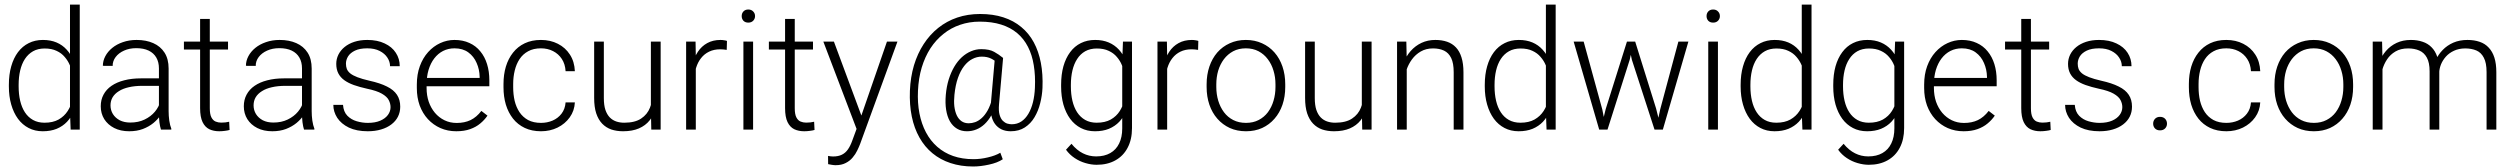 <svg width="270" height="18" viewBox="0 0 270 18" fill="none" xmlns="http://www.w3.org/2000/svg">
<path d="M7.559 12.154V0.5H8.613V14H7.629L7.559 12.154ZM0.958 9.342V9.157C0.958 8.419 1.043 7.754 1.213 7.162C1.383 6.564 1.626 6.055 1.942 5.633C2.265 5.205 2.651 4.88 3.103 4.657C3.554 4.429 4.063 4.314 4.632 4.314C5.188 4.314 5.681 4.405 6.108 4.587C6.536 4.769 6.902 5.029 7.207 5.369C7.518 5.709 7.767 6.113 7.954 6.582C8.147 7.051 8.288 7.572 8.376 8.146V10.493C8.306 11.032 8.177 11.527 7.989 11.979C7.802 12.424 7.553 12.813 7.242 13.148C6.932 13.476 6.557 13.73 6.117 13.912C5.684 14.088 5.183 14.176 4.614 14.176C4.052 14.176 3.545 14.059 3.094 13.824C2.643 13.59 2.259 13.259 1.942 12.831C1.626 12.398 1.383 11.885 1.213 11.293C1.043 10.701 0.958 10.051 0.958 9.342ZM2.013 9.157V9.342C2.013 9.898 2.068 10.414 2.18 10.889C2.291 11.363 2.461 11.776 2.689 12.128C2.918 12.479 3.208 12.755 3.56 12.954C3.911 13.153 4.327 13.253 4.808 13.253C5.411 13.253 5.918 13.139 6.328 12.91C6.738 12.676 7.066 12.368 7.312 11.987C7.559 11.601 7.737 11.179 7.849 10.722V7.988C7.778 7.678 7.676 7.361 7.541 7.039C7.406 6.717 7.222 6.421 6.987 6.151C6.759 5.876 6.466 5.656 6.108 5.492C5.757 5.322 5.329 5.237 4.825 5.237C4.339 5.237 3.92 5.337 3.568 5.536C3.217 5.735 2.924 6.014 2.689 6.371C2.461 6.723 2.291 7.136 2.18 7.61C2.068 8.085 2.013 8.601 2.013 9.157ZM17.165 12.295V7.391C17.165 6.939 17.071 6.55 16.884 6.222C16.696 5.894 16.421 5.642 16.058 5.466C15.694 5.29 15.246 5.202 14.713 5.202C14.221 5.202 13.781 5.29 13.395 5.466C13.014 5.636 12.712 5.867 12.489 6.16C12.273 6.447 12.164 6.767 12.164 7.118L11.109 7.109C11.109 6.752 11.197 6.406 11.373 6.072C11.549 5.738 11.798 5.439 12.12 5.176C12.442 4.912 12.826 4.704 13.271 4.552C13.723 4.394 14.218 4.314 14.757 4.314C15.437 4.314 16.034 4.429 16.55 4.657C17.071 4.886 17.479 5.229 17.771 5.686C18.064 6.143 18.211 6.717 18.211 7.408V12.005C18.211 12.333 18.234 12.673 18.281 13.024C18.334 13.376 18.407 13.666 18.501 13.895V14H17.385C17.314 13.789 17.259 13.525 17.218 13.209C17.183 12.887 17.165 12.582 17.165 12.295ZM17.411 8.463L17.429 9.271H15.363C14.824 9.271 14.341 9.321 13.913 9.421C13.491 9.515 13.134 9.655 12.841 9.843C12.548 10.024 12.322 10.244 12.164 10.502C12.012 10.76 11.935 11.053 11.935 11.381C11.935 11.721 12.021 12.031 12.19 12.312C12.366 12.594 12.612 12.819 12.929 12.989C13.251 13.153 13.632 13.235 14.071 13.235C14.657 13.235 15.173 13.127 15.618 12.91C16.069 12.693 16.441 12.409 16.734 12.058C17.027 11.706 17.224 11.322 17.323 10.906L17.78 11.513C17.704 11.806 17.564 12.107 17.358 12.418C17.159 12.723 16.898 13.01 16.576 13.279C16.254 13.543 15.873 13.76 15.434 13.93C15 14.094 14.508 14.176 13.957 14.176C13.336 14.176 12.794 14.059 12.331 13.824C11.874 13.59 11.517 13.271 11.259 12.866C11.007 12.456 10.881 11.993 10.881 11.477C10.881 11.009 10.98 10.59 11.18 10.221C11.379 9.846 11.666 9.529 12.041 9.271C12.422 9.008 12.879 8.809 13.412 8.674C13.951 8.533 14.555 8.463 15.223 8.463H17.411ZM24.627 4.49V5.352H19.863V4.49H24.627ZM21.612 2.047H22.658V11.688C22.658 12.128 22.717 12.459 22.834 12.682C22.951 12.904 23.104 13.054 23.291 13.13C23.479 13.206 23.681 13.244 23.898 13.244C24.056 13.244 24.208 13.235 24.355 13.218C24.501 13.194 24.633 13.171 24.75 13.148L24.794 14.035C24.665 14.076 24.498 14.108 24.293 14.132C24.088 14.161 23.883 14.176 23.678 14.176C23.273 14.176 22.916 14.102 22.605 13.956C22.295 13.804 22.052 13.546 21.876 13.183C21.7 12.813 21.612 12.312 21.612 11.68V2.047ZM32.616 12.295V7.391C32.616 6.939 32.523 6.55 32.335 6.222C32.148 5.894 31.872 5.642 31.509 5.466C31.145 5.29 30.697 5.202 30.164 5.202C29.672 5.202 29.232 5.29 28.846 5.466C28.465 5.636 28.163 5.867 27.94 6.16C27.724 6.447 27.615 6.767 27.615 7.118L26.561 7.109C26.561 6.752 26.648 6.406 26.824 6.072C27 5.738 27.249 5.439 27.571 5.176C27.894 4.912 28.277 4.704 28.723 4.552C29.174 4.394 29.669 4.314 30.208 4.314C30.888 4.314 31.485 4.429 32.001 4.657C32.523 4.886 32.93 5.229 33.223 5.686C33.516 6.143 33.662 6.717 33.662 7.408V12.005C33.662 12.333 33.685 12.673 33.732 13.024C33.785 13.376 33.858 13.666 33.952 13.895V14H32.836C32.766 13.789 32.71 13.525 32.669 13.209C32.634 12.887 32.616 12.582 32.616 12.295ZM32.862 8.463L32.88 9.271H30.814C30.275 9.271 29.792 9.321 29.364 9.421C28.942 9.515 28.585 9.655 28.292 9.843C27.999 10.024 27.773 10.244 27.615 10.502C27.463 10.76 27.387 11.053 27.387 11.381C27.387 11.721 27.472 12.031 27.642 12.312C27.817 12.594 28.064 12.819 28.38 12.989C28.702 13.153 29.083 13.235 29.523 13.235C30.108 13.235 30.624 13.127 31.069 12.91C31.52 12.693 31.893 12.409 32.185 12.058C32.478 11.706 32.675 11.322 32.774 10.906L33.231 11.513C33.155 11.806 33.015 12.107 32.81 12.418C32.61 12.723 32.35 13.01 32.027 13.279C31.705 13.543 31.324 13.76 30.885 13.93C30.451 14.094 29.959 14.176 29.408 14.176C28.787 14.176 28.245 14.059 27.782 13.824C27.325 13.59 26.968 13.271 26.71 12.866C26.458 12.456 26.332 11.993 26.332 11.477C26.332 11.009 26.432 10.59 26.631 10.221C26.83 9.846 27.117 9.529 27.492 9.271C27.873 9.008 28.33 8.809 28.863 8.674C29.402 8.533 30.006 8.463 30.674 8.463H32.862ZM42.179 11.574C42.179 11.316 42.114 11.062 41.985 10.81C41.856 10.558 41.607 10.326 41.238 10.115C40.875 9.904 40.339 9.726 39.63 9.579C39.102 9.462 38.631 9.33 38.215 9.184C37.805 9.037 37.459 8.861 37.178 8.656C36.897 8.451 36.683 8.205 36.536 7.918C36.39 7.631 36.316 7.291 36.316 6.898C36.316 6.547 36.393 6.216 36.545 5.905C36.703 5.589 36.926 5.313 37.213 5.079C37.506 4.839 37.857 4.651 38.268 4.517C38.684 4.382 39.149 4.314 39.665 4.314C40.398 4.314 41.024 4.44 41.546 4.692C42.073 4.938 42.475 5.275 42.75 5.703C43.031 6.131 43.172 6.614 43.172 7.153H42.126C42.126 6.825 42.029 6.515 41.836 6.222C41.648 5.929 41.37 5.688 41.001 5.501C40.638 5.313 40.192 5.22 39.665 5.22C39.12 5.22 38.678 5.302 38.338 5.466C37.998 5.63 37.749 5.838 37.591 6.09C37.438 6.342 37.362 6.603 37.362 6.872C37.362 7.083 37.395 7.276 37.459 7.452C37.529 7.622 37.652 7.78 37.828 7.927C38.01 8.073 38.268 8.211 38.602 8.34C38.935 8.469 39.369 8.595 39.902 8.718C40.67 8.888 41.297 9.096 41.783 9.342C42.275 9.582 42.639 9.881 42.873 10.238C43.107 10.59 43.225 11.018 43.225 11.521C43.225 11.914 43.143 12.274 42.978 12.602C42.815 12.925 42.577 13.203 42.267 13.438C41.962 13.672 41.593 13.854 41.159 13.982C40.731 14.111 40.251 14.176 39.718 14.176C38.915 14.176 38.235 14.044 37.679 13.78C37.128 13.511 36.709 13.159 36.422 12.726C36.141 12.286 36 11.82 36 11.328H37.046C37.081 11.82 37.236 12.21 37.512 12.497C37.787 12.778 38.124 12.977 38.523 13.095C38.927 13.212 39.325 13.271 39.718 13.271C40.257 13.271 40.708 13.191 41.071 13.033C41.435 12.875 41.71 12.667 41.898 12.409C42.085 12.151 42.179 11.873 42.179 11.574ZM49.28 14.176C48.659 14.176 48.088 14.062 47.566 13.833C47.051 13.604 46.6 13.282 46.213 12.866C45.832 12.45 45.536 11.958 45.325 11.39C45.12 10.815 45.018 10.188 45.018 9.509V9.131C45.018 8.398 45.126 7.736 45.343 7.145C45.56 6.553 45.858 6.046 46.239 5.624C46.62 5.202 47.054 4.88 47.54 4.657C48.032 4.429 48.548 4.314 49.087 4.314C49.69 4.314 50.227 4.423 50.695 4.64C51.164 4.851 51.557 5.152 51.873 5.545C52.195 5.932 52.438 6.392 52.602 6.925C52.767 7.452 52.849 8.035 52.849 8.674V9.315H45.65V8.419H51.803V8.296C51.791 7.763 51.683 7.265 51.477 6.802C51.278 6.333 50.98 5.952 50.581 5.659C50.183 5.366 49.685 5.22 49.087 5.22C48.642 5.22 48.231 5.313 47.856 5.501C47.487 5.688 47.168 5.958 46.898 6.31C46.635 6.655 46.43 7.068 46.283 7.549C46.143 8.023 46.072 8.551 46.072 9.131V9.509C46.072 10.036 46.148 10.528 46.301 10.985C46.459 11.437 46.682 11.835 46.969 12.181C47.262 12.526 47.607 12.796 48.006 12.989C48.404 13.183 48.844 13.279 49.324 13.279C49.887 13.279 50.385 13.177 50.818 12.972C51.252 12.761 51.642 12.43 51.987 11.979L52.647 12.488C52.441 12.793 52.184 13.074 51.873 13.332C51.568 13.59 51.202 13.795 50.774 13.947C50.347 14.1 49.849 14.176 49.28 14.176ZM58.43 13.271C58.875 13.271 59.291 13.188 59.678 13.024C60.07 12.854 60.393 12.605 60.645 12.277C60.902 11.943 61.049 11.536 61.084 11.056H62.086C62.057 11.659 61.872 12.198 61.532 12.673C61.198 13.142 60.759 13.511 60.214 13.78C59.675 14.044 59.08 14.176 58.43 14.176C57.768 14.176 57.182 14.056 56.672 13.815C56.168 13.575 55.746 13.241 55.406 12.813C55.066 12.38 54.809 11.876 54.633 11.302C54.463 10.722 54.378 10.098 54.378 9.43V9.061C54.378 8.393 54.463 7.771 54.633 7.197C54.809 6.617 55.066 6.113 55.406 5.686C55.746 5.252 56.168 4.915 56.672 4.675C57.176 4.435 57.759 4.314 58.421 4.314C59.101 4.314 59.71 4.452 60.249 4.728C60.794 5.003 61.227 5.393 61.55 5.896C61.878 6.4 62.057 6.998 62.086 7.689H61.084C61.055 7.18 60.92 6.74 60.68 6.371C60.44 6.002 60.123 5.718 59.73 5.519C59.338 5.319 58.901 5.22 58.421 5.22C57.882 5.22 57.422 5.325 57.041 5.536C56.66 5.741 56.35 6.025 56.109 6.389C55.875 6.746 55.702 7.156 55.591 7.619C55.48 8.076 55.424 8.557 55.424 9.061V9.43C55.424 9.939 55.477 10.426 55.582 10.889C55.693 11.346 55.866 11.753 56.101 12.11C56.341 12.468 56.651 12.752 57.032 12.963C57.419 13.168 57.885 13.271 58.43 13.271ZM70.295 11.803V4.49H71.35V14H70.339L70.295 11.803ZM70.488 10.045L71.033 10.027C71.033 10.625 70.963 11.176 70.822 11.68C70.682 12.184 70.462 12.623 70.163 12.998C69.864 13.373 69.478 13.663 69.003 13.868C68.528 14.073 67.957 14.176 67.289 14.176C66.826 14.176 66.401 14.111 66.015 13.982C65.634 13.848 65.306 13.637 65.03 13.35C64.755 13.062 64.541 12.69 64.389 12.233C64.242 11.776 64.169 11.223 64.169 10.572V4.49H65.215V10.59C65.215 11.1 65.27 11.524 65.382 11.864C65.499 12.204 65.657 12.477 65.856 12.682C66.061 12.887 66.296 13.033 66.56 13.121C66.823 13.209 67.107 13.253 67.412 13.253C68.186 13.253 68.795 13.104 69.24 12.805C69.691 12.506 70.011 12.113 70.198 11.627C70.392 11.135 70.488 10.607 70.488 10.045ZM75.147 6.063V14H74.101V4.49H75.12L75.147 6.063ZM78.513 4.42L78.486 5.387C78.369 5.369 78.255 5.354 78.144 5.343C78.032 5.331 77.912 5.325 77.783 5.325C77.326 5.325 76.925 5.41 76.579 5.58C76.239 5.744 75.952 5.976 75.718 6.274C75.483 6.567 75.305 6.913 75.182 7.312C75.059 7.704 74.988 8.126 74.971 8.577L74.584 8.727C74.584 8.105 74.648 7.528 74.777 6.995C74.906 6.462 75.103 5.996 75.366 5.598C75.636 5.193 75.973 4.88 76.377 4.657C76.787 4.429 77.268 4.314 77.818 4.314C77.953 4.314 78.085 4.326 78.214 4.35C78.349 4.367 78.448 4.391 78.513 4.42ZM81.334 4.49V14H80.288V4.49H81.334ZM80.103 1.739C80.103 1.54 80.165 1.373 80.288 1.238C80.417 1.098 80.593 1.027 80.815 1.027C81.038 1.027 81.214 1.098 81.343 1.238C81.478 1.373 81.545 1.54 81.545 1.739C81.545 1.933 81.478 2.1 81.343 2.24C81.214 2.375 81.038 2.442 80.815 2.442C80.593 2.442 80.417 2.375 80.288 2.24C80.165 2.1 80.103 1.933 80.103 1.739ZM87.803 4.49V5.352H83.039V4.49H87.803ZM84.788 2.047H85.834V11.688C85.834 12.128 85.893 12.459 86.01 12.682C86.127 12.904 86.279 13.054 86.467 13.13C86.654 13.206 86.856 13.244 87.073 13.244C87.231 13.244 87.384 13.235 87.53 13.218C87.677 13.194 87.809 13.171 87.926 13.148L87.97 14.035C87.841 14.076 87.674 14.108 87.469 14.132C87.264 14.161 87.059 14.176 86.853 14.176C86.449 14.176 86.092 14.102 85.781 13.956C85.471 13.804 85.228 13.546 85.052 13.183C84.876 12.813 84.788 12.312 84.788 11.68V2.047ZM92.83 13.051L95.792 4.49H96.926L92.9 15.529C92.818 15.746 92.713 15.986 92.584 16.25C92.461 16.514 92.297 16.766 92.092 17.006C91.893 17.252 91.641 17.451 91.336 17.604C91.037 17.762 90.671 17.841 90.237 17.841C90.126 17.841 89.982 17.826 89.807 17.797C89.637 17.773 89.514 17.75 89.438 17.727L89.429 16.839C89.493 16.856 89.587 16.871 89.71 16.883C89.833 16.895 89.918 16.9 89.965 16.9C90.346 16.9 90.665 16.836 90.923 16.707C91.186 16.578 91.406 16.385 91.582 16.127C91.758 15.875 91.913 15.559 92.048 15.178L92.83 13.051ZM90.061 4.49L93.094 12.655L93.375 13.754L92.61 14.185L88.919 4.49H90.061ZM112.588 9.491C112.564 10.042 112.482 10.593 112.342 11.144C112.207 11.694 112.002 12.201 111.727 12.664C111.457 13.121 111.108 13.487 110.681 13.763C110.259 14.038 109.752 14.176 109.16 14.176C108.785 14.176 108.454 14.108 108.167 13.974C107.886 13.839 107.651 13.646 107.464 13.394C107.276 13.142 107.145 12.837 107.068 12.479C106.992 12.116 106.972 11.712 107.007 11.267L107.446 6.257H108.334L107.895 11.267C107.854 11.735 107.874 12.113 107.956 12.4C108.038 12.682 108.155 12.898 108.308 13.051C108.46 13.197 108.621 13.297 108.791 13.35C108.967 13.396 109.125 13.42 109.266 13.42C109.658 13.42 110.004 13.32 110.303 13.121C110.602 12.922 110.856 12.644 111.067 12.286C111.278 11.929 111.442 11.513 111.56 11.038C111.677 10.563 111.747 10.048 111.771 9.491C111.812 8.606 111.771 7.792 111.647 7.048C111.53 6.304 111.322 5.642 111.023 5.062C110.725 4.476 110.335 3.98 109.854 3.576C109.374 3.172 108.797 2.864 108.123 2.653C107.455 2.442 106.685 2.337 105.812 2.337C105.056 2.337 104.347 2.451 103.685 2.68C103.028 2.902 102.431 3.23 101.892 3.664C101.353 4.092 100.884 4.61 100.485 5.22C100.093 5.829 99.779 6.521 99.545 7.294C99.316 8.062 99.182 8.896 99.141 9.799C99.1 10.672 99.152 11.486 99.299 12.242C99.445 12.998 99.68 13.681 100.002 14.29C100.324 14.899 100.731 15.421 101.224 15.854C101.716 16.288 102.287 16.619 102.938 16.848C103.594 17.076 104.326 17.19 105.135 17.19C105.65 17.19 106.172 17.126 106.699 16.997C107.232 16.874 107.678 16.707 108.035 16.496L108.299 17.199C107.912 17.457 107.414 17.65 106.805 17.779C106.195 17.914 105.627 17.981 105.1 17.981C104.209 17.981 103.395 17.858 102.656 17.612C101.924 17.372 101.273 17.018 100.705 16.549C100.143 16.086 99.674 15.521 99.299 14.852C98.924 14.19 98.648 13.435 98.473 12.585C98.297 11.735 98.23 10.807 98.27 9.799C98.311 8.814 98.458 7.897 98.71 7.048C98.968 6.198 99.316 5.437 99.756 4.763C100.195 4.083 100.72 3.5 101.329 3.014C101.938 2.527 102.621 2.155 103.377 1.897C104.139 1.64 104.962 1.511 105.847 1.511C106.784 1.511 107.622 1.631 108.36 1.871C109.104 2.111 109.749 2.46 110.294 2.917C110.845 3.368 111.296 3.919 111.647 4.569C111.999 5.22 112.254 5.958 112.412 6.784C112.57 7.61 112.629 8.513 112.588 9.491ZM103.078 10.247C103.031 10.698 103.028 11.111 103.069 11.486C103.116 11.861 103.204 12.187 103.333 12.462C103.462 12.731 103.635 12.942 103.852 13.095C104.068 13.241 104.326 13.315 104.625 13.315C104.848 13.315 105.079 13.273 105.319 13.191C105.56 13.104 105.791 12.96 106.014 12.761C106.242 12.562 106.456 12.289 106.655 11.943C106.854 11.592 107.024 11.149 107.165 10.616L107.596 11.152C107.455 11.65 107.276 12.087 107.06 12.462C106.849 12.837 106.605 13.153 106.33 13.411C106.061 13.663 105.765 13.854 105.442 13.982C105.126 14.111 104.789 14.176 104.432 14.176C104.021 14.176 103.661 14.082 103.351 13.895C103.04 13.707 102.785 13.44 102.586 13.095C102.393 12.749 102.258 12.336 102.182 11.855C102.105 11.375 102.094 10.839 102.146 10.247C102.199 9.644 102.305 9.087 102.463 8.577C102.627 8.062 102.826 7.604 103.061 7.206C103.301 6.802 103.573 6.459 103.878 6.178C104.188 5.896 104.52 5.683 104.871 5.536C105.223 5.384 105.589 5.308 105.97 5.308C106.562 5.308 107.027 5.404 107.367 5.598C107.707 5.785 108.029 6.005 108.334 6.257L107.736 6.837C107.561 6.638 107.329 6.468 107.042 6.327C106.761 6.187 106.424 6.116 106.031 6.116C105.674 6.116 105.334 6.201 105.012 6.371C104.689 6.535 104.394 6.79 104.124 7.136C103.86 7.476 103.638 7.903 103.456 8.419C103.274 8.935 103.148 9.544 103.078 10.247ZM121.28 4.49H122.256V13.833C122.256 14.659 122.098 15.368 121.781 15.96C121.471 16.552 121.028 17.006 120.454 17.322C119.886 17.639 119.215 17.797 118.441 17.797C118.049 17.797 117.645 17.735 117.229 17.612C116.818 17.495 116.429 17.314 116.06 17.067C115.696 16.827 115.386 16.528 115.128 16.171L115.717 15.529C116.104 15.998 116.517 16.341 116.956 16.558C117.396 16.78 117.87 16.892 118.38 16.892C118.983 16.892 119.493 16.771 119.909 16.531C120.331 16.291 120.65 15.945 120.867 15.494C121.09 15.043 121.201 14.501 121.201 13.868V6.582L121.28 4.49ZM114.601 9.342V9.157C114.601 8.419 114.683 7.754 114.847 7.162C115.017 6.564 115.26 6.055 115.576 5.633C115.893 5.205 116.276 4.88 116.728 4.657C117.185 4.429 117.7 4.314 118.274 4.314C118.825 4.314 119.314 4.405 119.742 4.587C120.17 4.769 120.539 5.029 120.85 5.369C121.16 5.709 121.409 6.113 121.597 6.582C121.79 7.051 121.931 7.572 122.019 8.146V10.493C121.948 11.032 121.819 11.527 121.632 11.979C121.444 12.424 121.195 12.813 120.885 13.148C120.574 13.476 120.199 13.73 119.76 13.912C119.326 14.088 118.825 14.176 118.257 14.176C117.688 14.176 117.179 14.059 116.728 13.824C116.276 13.59 115.893 13.259 115.576 12.831C115.26 12.398 115.017 11.885 114.847 11.293C114.683 10.701 114.601 10.051 114.601 9.342ZM115.655 9.157V9.342C115.655 9.898 115.711 10.414 115.822 10.889C115.934 11.363 116.104 11.776 116.332 12.128C116.561 12.479 116.851 12.755 117.202 12.954C117.554 13.153 117.967 13.253 118.441 13.253C119.045 13.253 119.552 13.139 119.962 12.91C120.372 12.676 120.697 12.368 120.938 11.987C121.178 11.601 121.354 11.179 121.465 10.722V7.988C121.4 7.678 121.301 7.361 121.166 7.039C121.037 6.717 120.855 6.421 120.621 6.151C120.393 5.876 120.1 5.656 119.742 5.492C119.391 5.322 118.963 5.237 118.459 5.237C117.979 5.237 117.56 5.337 117.202 5.536C116.851 5.735 116.561 6.014 116.332 6.371C116.104 6.723 115.934 7.136 115.822 7.61C115.711 8.085 115.655 8.601 115.655 9.157ZM126.053 6.063V14H125.007V4.49H126.026L126.053 6.063ZM129.419 4.42L129.393 5.387C129.275 5.369 129.161 5.354 129.05 5.343C128.938 5.331 128.818 5.325 128.689 5.325C128.232 5.325 127.831 5.41 127.485 5.58C127.146 5.744 126.858 5.976 126.624 6.274C126.39 6.567 126.211 6.913 126.088 7.312C125.965 7.704 125.895 8.126 125.877 8.577L125.49 8.727C125.49 8.105 125.555 7.528 125.684 6.995C125.812 6.462 126.009 5.996 126.272 5.598C126.542 5.193 126.879 4.88 127.283 4.657C127.693 4.429 128.174 4.314 128.725 4.314C128.859 4.314 128.991 4.326 129.12 4.35C129.255 4.367 129.354 4.391 129.419 4.42ZM130.315 9.395V9.104C130.315 8.413 130.415 7.774 130.614 7.188C130.813 6.603 131.098 6.096 131.467 5.668C131.842 5.24 132.29 4.909 132.812 4.675C133.333 4.435 133.913 4.314 134.552 4.314C135.196 4.314 135.779 4.435 136.301 4.675C136.822 4.909 137.271 5.24 137.646 5.668C138.021 6.096 138.308 6.603 138.507 7.188C138.706 7.774 138.806 8.413 138.806 9.104V9.395C138.806 10.086 138.706 10.725 138.507 11.31C138.308 11.891 138.021 12.395 137.646 12.822C137.276 13.25 136.831 13.584 136.31 13.824C135.788 14.059 135.208 14.176 134.569 14.176C133.925 14.176 133.342 14.059 132.82 13.824C132.299 13.584 131.851 13.25 131.476 12.822C131.101 12.395 130.813 11.891 130.614 11.31C130.415 10.725 130.315 10.086 130.315 9.395ZM131.361 9.104V9.395C131.361 9.916 131.432 10.411 131.572 10.88C131.713 11.343 131.918 11.756 132.188 12.119C132.457 12.477 132.791 12.758 133.189 12.963C133.588 13.168 134.048 13.271 134.569 13.271C135.085 13.271 135.539 13.168 135.932 12.963C136.33 12.758 136.664 12.477 136.934 12.119C137.203 11.756 137.405 11.343 137.54 10.88C137.681 10.411 137.751 9.916 137.751 9.395V9.104C137.751 8.589 137.681 8.1 137.54 7.637C137.405 7.174 137.2 6.761 136.925 6.397C136.655 6.034 136.321 5.747 135.923 5.536C135.524 5.325 135.067 5.22 134.552 5.22C134.036 5.22 133.579 5.325 133.181 5.536C132.788 5.747 132.454 6.034 132.179 6.397C131.909 6.761 131.704 7.174 131.563 7.637C131.429 8.1 131.361 8.589 131.361 9.104ZM147.076 11.803V4.49H148.131V14H147.12L147.076 11.803ZM147.27 10.045L147.814 10.027C147.814 10.625 147.744 11.176 147.604 11.68C147.463 12.184 147.243 12.623 146.944 12.998C146.646 13.373 146.259 13.663 145.784 13.868C145.31 14.073 144.738 14.176 144.07 14.176C143.607 14.176 143.183 14.111 142.796 13.982C142.415 13.848 142.087 13.637 141.812 13.35C141.536 13.062 141.322 12.69 141.17 12.233C141.023 11.776 140.95 11.223 140.95 10.572V4.49H141.996V10.59C141.996 11.1 142.052 11.524 142.163 11.864C142.28 12.204 142.438 12.477 142.638 12.682C142.843 12.887 143.077 13.033 143.341 13.121C143.604 13.209 143.889 13.253 144.193 13.253C144.967 13.253 145.576 13.104 146.021 12.805C146.473 12.506 146.792 12.113 146.979 11.627C147.173 11.135 147.27 10.607 147.27 10.045ZM151.928 6.521V14H150.882V4.49H151.884L151.928 6.521ZM151.69 8.656L151.225 8.393C151.26 7.83 151.374 7.303 151.567 6.811C151.761 6.318 152.021 5.885 152.35 5.51C152.684 5.135 153.073 4.842 153.519 4.631C153.97 4.42 154.468 4.314 155.013 4.314C155.487 4.314 155.912 4.379 156.287 4.508C156.662 4.637 156.981 4.842 157.245 5.123C157.509 5.404 157.708 5.765 157.843 6.204C157.983 6.644 158.054 7.18 158.054 7.812V14H156.999V7.804C156.999 7.147 156.908 6.635 156.727 6.266C156.545 5.891 156.287 5.624 155.953 5.466C155.619 5.308 155.224 5.229 154.767 5.229C154.263 5.229 153.82 5.34 153.439 5.562C153.064 5.779 152.748 6.063 152.49 6.415C152.238 6.761 152.045 7.133 151.91 7.531C151.775 7.924 151.702 8.299 151.69 8.656ZM166.957 12.154V0.5H168.012V14H167.027L166.957 12.154ZM160.356 9.342V9.157C160.356 8.419 160.441 7.754 160.611 7.162C160.781 6.564 161.024 6.055 161.341 5.633C161.663 5.205 162.05 4.88 162.501 4.657C162.952 4.429 163.462 4.314 164.03 4.314C164.587 4.314 165.079 4.405 165.507 4.587C165.935 4.769 166.301 5.029 166.605 5.369C166.916 5.709 167.165 6.113 167.353 6.582C167.546 7.051 167.687 7.572 167.774 8.146V10.493C167.704 11.032 167.575 11.527 167.388 11.979C167.2 12.424 166.951 12.813 166.641 13.148C166.33 13.476 165.955 13.73 165.516 13.912C165.082 14.088 164.581 14.176 164.013 14.176C163.45 14.176 162.943 14.059 162.492 13.824C162.041 13.59 161.657 13.259 161.341 12.831C161.024 12.398 160.781 11.885 160.611 11.293C160.441 10.701 160.356 10.051 160.356 9.342ZM161.411 9.157V9.342C161.411 9.898 161.467 10.414 161.578 10.889C161.689 11.363 161.859 11.776 162.088 12.128C162.316 12.479 162.606 12.755 162.958 12.954C163.31 13.153 163.726 13.253 164.206 13.253C164.81 13.253 165.316 13.139 165.727 12.91C166.137 12.676 166.465 12.368 166.711 11.987C166.957 11.601 167.136 11.179 167.247 10.722V7.988C167.177 7.678 167.074 7.361 166.939 7.039C166.805 6.717 166.62 6.421 166.386 6.151C166.157 5.876 165.864 5.656 165.507 5.492C165.155 5.322 164.728 5.237 164.224 5.237C163.737 5.237 163.318 5.337 162.967 5.536C162.615 5.735 162.322 6.014 162.088 6.371C161.859 6.723 161.689 7.136 161.578 7.61C161.467 8.085 161.411 8.601 161.411 9.157ZM173.417 11.776L175.711 4.49H176.449L176.01 6.45L173.61 14H172.872L173.417 11.776ZM171.035 4.49L173.048 11.82L173.479 14H172.714L169.954 4.49H171.035ZM179.306 11.794L181.266 4.49H182.347L179.587 14H178.831L179.306 11.794ZM176.599 4.49L178.857 11.715L179.429 14H178.69L176.238 6.441L175.825 4.49H176.599ZM185.537 4.49V14H184.491V4.49H185.537ZM184.307 1.739C184.307 1.54 184.368 1.373 184.491 1.238C184.62 1.098 184.796 1.027 185.019 1.027C185.241 1.027 185.417 1.098 185.546 1.238C185.681 1.373 185.748 1.54 185.748 1.739C185.748 1.933 185.681 2.1 185.546 2.24C185.417 2.375 185.241 2.442 185.019 2.442C184.796 2.442 184.62 2.375 184.491 2.24C184.368 2.1 184.307 1.933 184.307 1.739ZM194.59 12.154V0.5H195.645V14H194.66L194.59 12.154ZM187.989 9.342V9.157C187.989 8.419 188.074 7.754 188.244 7.162C188.414 6.564 188.657 6.055 188.974 5.633C189.296 5.205 189.683 4.88 190.134 4.657C190.585 4.429 191.095 4.314 191.663 4.314C192.22 4.314 192.712 4.405 193.14 4.587C193.567 4.769 193.934 5.029 194.238 5.369C194.549 5.709 194.798 6.113 194.985 6.582C195.179 7.051 195.319 7.572 195.407 8.146V10.493C195.337 11.032 195.208 11.527 195.021 11.979C194.833 12.424 194.584 12.813 194.273 13.148C193.963 13.476 193.588 13.73 193.148 13.912C192.715 14.088 192.214 14.176 191.646 14.176C191.083 14.176 190.576 14.059 190.125 13.824C189.674 13.59 189.29 13.259 188.974 12.831C188.657 12.398 188.414 11.885 188.244 11.293C188.074 10.701 187.989 10.051 187.989 9.342ZM189.044 9.157V9.342C189.044 9.898 189.1 10.414 189.211 10.889C189.322 11.363 189.492 11.776 189.721 12.128C189.949 12.479 190.239 12.755 190.591 12.954C190.942 13.153 191.358 13.253 191.839 13.253C192.442 13.253 192.949 13.139 193.359 12.91C193.77 12.676 194.098 12.368 194.344 11.987C194.59 11.601 194.769 11.179 194.88 10.722V7.988C194.81 7.678 194.707 7.361 194.572 7.039C194.438 6.717 194.253 6.421 194.019 6.151C193.79 5.876 193.497 5.656 193.14 5.492C192.788 5.322 192.36 5.237 191.856 5.237C191.37 5.237 190.951 5.337 190.6 5.536C190.248 5.735 189.955 6.014 189.721 6.371C189.492 6.723 189.322 7.136 189.211 7.61C189.1 8.085 189.044 8.601 189.044 9.157ZM204.671 4.49H205.646V13.833C205.646 14.659 205.488 15.368 205.172 15.96C204.861 16.552 204.419 17.006 203.845 17.322C203.276 17.639 202.605 17.797 201.832 17.797C201.439 17.797 201.035 17.735 200.619 17.612C200.209 17.495 199.819 17.314 199.45 17.067C199.087 16.827 198.776 16.528 198.519 16.171L199.107 15.529C199.494 15.998 199.907 16.341 200.347 16.558C200.786 16.78 201.261 16.892 201.771 16.892C202.374 16.892 202.884 16.771 203.3 16.531C203.722 16.291 204.041 15.945 204.258 15.494C204.48 15.043 204.592 14.501 204.592 13.868V6.582L204.671 4.49ZM197.991 9.342V9.157C197.991 8.419 198.073 7.754 198.237 7.162C198.407 6.564 198.65 6.055 198.967 5.633C199.283 5.205 199.667 4.88 200.118 4.657C200.575 4.429 201.091 4.314 201.665 4.314C202.216 4.314 202.705 4.405 203.133 4.587C203.561 4.769 203.93 5.029 204.24 5.369C204.551 5.709 204.8 6.113 204.987 6.582C205.181 7.051 205.321 7.572 205.409 8.146V10.493C205.339 11.032 205.21 11.527 205.022 11.979C204.835 12.424 204.586 12.813 204.275 13.148C203.965 13.476 203.59 13.73 203.15 13.912C202.717 14.088 202.216 14.176 201.647 14.176C201.079 14.176 200.569 14.059 200.118 13.824C199.667 13.59 199.283 13.259 198.967 12.831C198.65 12.398 198.407 11.885 198.237 11.293C198.073 10.701 197.991 10.051 197.991 9.342ZM199.046 9.157V9.342C199.046 9.898 199.102 10.414 199.213 10.889C199.324 11.363 199.494 11.776 199.723 12.128C199.951 12.479 200.241 12.755 200.593 12.954C200.944 13.153 201.357 13.253 201.832 13.253C202.436 13.253 202.942 13.139 203.353 12.91C203.763 12.676 204.088 12.368 204.328 11.987C204.568 11.601 204.744 11.179 204.855 10.722V7.988C204.791 7.678 204.691 7.361 204.557 7.039C204.428 6.717 204.246 6.421 204.012 6.151C203.783 5.876 203.49 5.656 203.133 5.492C202.781 5.322 202.354 5.237 201.85 5.237C201.369 5.237 200.95 5.337 200.593 5.536C200.241 5.735 199.951 6.014 199.723 6.371C199.494 6.723 199.324 7.136 199.213 7.61C199.102 8.085 199.046 8.601 199.046 9.157ZM212.071 14.176C211.45 14.176 210.879 14.062 210.357 13.833C209.842 13.604 209.391 13.282 209.004 12.866C208.623 12.45 208.327 11.958 208.116 11.39C207.911 10.815 207.809 10.188 207.809 9.509V9.131C207.809 8.398 207.917 7.736 208.134 7.145C208.351 6.553 208.649 6.046 209.03 5.624C209.411 5.202 209.845 4.88 210.331 4.657C210.823 4.429 211.339 4.314 211.878 4.314C212.481 4.314 213.018 4.423 213.486 4.64C213.955 4.851 214.348 5.152 214.664 5.545C214.986 5.932 215.229 6.392 215.394 6.925C215.558 7.452 215.64 8.035 215.64 8.674V9.315H208.441V8.419H214.594V8.296C214.582 7.763 214.474 7.265 214.269 6.802C214.069 6.333 213.771 5.952 213.372 5.659C212.974 5.366 212.476 5.22 211.878 5.22C211.433 5.22 211.022 5.313 210.647 5.501C210.278 5.688 209.959 5.958 209.689 6.31C209.426 6.655 209.221 7.068 209.074 7.549C208.934 8.023 208.863 8.551 208.863 9.131V9.509C208.863 10.036 208.939 10.528 209.092 10.985C209.25 11.437 209.473 11.835 209.76 12.181C210.053 12.526 210.398 12.796 210.797 12.989C211.195 13.183 211.635 13.279 212.115 13.279C212.678 13.279 213.176 13.177 213.609 12.972C214.043 12.761 214.433 12.43 214.778 11.979L215.438 12.488C215.232 12.793 214.975 13.074 214.664 13.332C214.359 13.59 213.993 13.795 213.565 13.947C213.138 14.1 212.64 14.176 212.071 14.176ZM221.309 4.49V5.352H216.545V4.49H221.309ZM218.294 2.047H219.34V11.688C219.34 12.128 219.398 12.459 219.516 12.682C219.633 12.904 219.785 13.054 219.973 13.13C220.16 13.206 220.362 13.244 220.579 13.244C220.737 13.244 220.89 13.235 221.036 13.218C221.183 13.194 221.314 13.171 221.432 13.148L221.476 14.035C221.347 14.076 221.18 14.108 220.975 14.132C220.77 14.161 220.564 14.176 220.359 14.176C219.955 14.176 219.598 14.102 219.287 13.956C218.977 13.804 218.733 13.546 218.558 13.183C218.382 12.813 218.294 12.312 218.294 11.68V2.047ZM229.21 11.574C229.21 11.316 229.146 11.062 229.017 10.81C228.888 10.558 228.639 10.326 228.27 10.115C227.906 9.904 227.37 9.726 226.661 9.579C226.134 9.462 225.662 9.33 225.246 9.184C224.836 9.037 224.49 8.861 224.209 8.656C223.928 8.451 223.714 8.205 223.567 7.918C223.421 7.631 223.348 7.291 223.348 6.898C223.348 6.547 223.424 6.216 223.576 5.905C223.734 5.589 223.957 5.313 224.244 5.079C224.537 4.839 224.889 4.651 225.299 4.517C225.715 4.382 226.181 4.314 226.696 4.314C227.429 4.314 228.056 4.44 228.577 4.692C229.104 4.938 229.506 5.275 229.781 5.703C230.062 6.131 230.203 6.614 230.203 7.153H229.157C229.157 6.825 229.061 6.515 228.867 6.222C228.68 5.929 228.401 5.688 228.032 5.501C227.669 5.313 227.224 5.22 226.696 5.22C226.151 5.22 225.709 5.302 225.369 5.466C225.029 5.63 224.78 5.838 224.622 6.09C224.47 6.342 224.394 6.603 224.394 6.872C224.394 7.083 224.426 7.276 224.49 7.452C224.561 7.622 224.684 7.78 224.859 7.927C225.041 8.073 225.299 8.211 225.633 8.34C225.967 8.469 226.4 8.595 226.934 8.718C227.701 8.888 228.328 9.096 228.814 9.342C229.307 9.582 229.67 9.881 229.904 10.238C230.139 10.59 230.256 11.018 230.256 11.521C230.256 11.914 230.174 12.274 230.01 12.602C229.846 12.925 229.608 13.203 229.298 13.438C228.993 13.672 228.624 13.854 228.19 13.982C227.763 14.111 227.282 14.176 226.749 14.176C225.946 14.176 225.267 14.044 224.71 13.78C224.159 13.511 223.74 13.159 223.453 12.726C223.172 12.286 223.031 11.82 223.031 11.328H224.077C224.112 11.82 224.268 12.21 224.543 12.497C224.818 12.778 225.155 12.977 225.554 13.095C225.958 13.212 226.356 13.271 226.749 13.271C227.288 13.271 227.739 13.191 228.103 13.033C228.466 12.875 228.741 12.667 228.929 12.409C229.116 12.151 229.21 11.873 229.21 11.574ZM232.541 13.358C232.541 13.153 232.605 12.98 232.734 12.84C232.869 12.693 233.051 12.62 233.279 12.62C233.514 12.62 233.698 12.69 233.833 12.831C233.968 12.972 234.035 13.148 234.035 13.358C234.035 13.558 233.968 13.727 233.833 13.868C233.698 14.009 233.514 14.079 233.279 14.079C233.051 14.079 232.869 14.009 232.734 13.868C232.605 13.727 232.541 13.558 232.541 13.358ZM240.451 13.271C240.896 13.271 241.312 13.188 241.699 13.024C242.092 12.854 242.414 12.605 242.666 12.277C242.924 11.943 243.07 11.536 243.105 11.056H244.107C244.078 11.659 243.894 12.198 243.554 12.673C243.22 13.142 242.78 13.511 242.235 13.78C241.696 14.044 241.102 14.176 240.451 14.176C239.789 14.176 239.203 14.056 238.693 13.815C238.189 13.575 237.768 13.241 237.428 12.813C237.088 12.38 236.83 11.876 236.654 11.302C236.484 10.722 236.399 10.098 236.399 9.43V9.061C236.399 8.393 236.484 7.771 236.654 7.197C236.83 6.617 237.088 6.113 237.428 5.686C237.768 5.252 238.189 4.915 238.693 4.675C239.197 4.435 239.78 4.314 240.442 4.314C241.122 4.314 241.731 4.452 242.271 4.728C242.815 5.003 243.249 5.393 243.571 5.896C243.899 6.4 244.078 6.998 244.107 7.689H243.105C243.076 7.18 242.941 6.74 242.701 6.371C242.461 6.002 242.145 5.718 241.752 5.519C241.359 5.319 240.923 5.22 240.442 5.22C239.903 5.22 239.443 5.325 239.062 5.536C238.682 5.741 238.371 6.025 238.131 6.389C237.896 6.746 237.724 7.156 237.612 7.619C237.501 8.076 237.445 8.557 237.445 9.061V9.43C237.445 9.939 237.498 10.426 237.604 10.889C237.715 11.346 237.888 11.753 238.122 12.11C238.362 12.468 238.673 12.752 239.054 12.963C239.44 13.168 239.906 13.271 240.451 13.271ZM245.646 9.395V9.104C245.646 8.413 245.745 7.774 245.944 7.188C246.144 6.603 246.428 6.096 246.797 5.668C247.172 5.24 247.62 4.909 248.142 4.675C248.663 4.435 249.243 4.314 249.882 4.314C250.526 4.314 251.109 4.435 251.631 4.675C252.152 4.909 252.601 5.24 252.976 5.668C253.351 6.096 253.638 6.603 253.837 7.188C254.036 7.774 254.136 8.413 254.136 9.104V9.395C254.136 10.086 254.036 10.725 253.837 11.31C253.638 11.891 253.351 12.395 252.976 12.822C252.606 13.25 252.161 13.584 251.64 13.824C251.118 14.059 250.538 14.176 249.899 14.176C249.255 14.176 248.672 14.059 248.15 13.824C247.629 13.584 247.181 13.25 246.806 12.822C246.431 12.395 246.144 11.891 245.944 11.31C245.745 10.725 245.646 10.086 245.646 9.395ZM246.691 9.104V9.395C246.691 9.916 246.762 10.411 246.902 10.88C247.043 11.343 247.248 11.756 247.518 12.119C247.787 12.477 248.121 12.758 248.52 12.963C248.918 13.168 249.378 13.271 249.899 13.271C250.415 13.271 250.869 13.168 251.262 12.963C251.66 12.758 251.994 12.477 252.264 12.119C252.533 11.756 252.735 11.343 252.87 10.88C253.011 10.411 253.081 9.916 253.081 9.395V9.104C253.081 8.589 253.011 8.1 252.87 7.637C252.735 7.174 252.53 6.761 252.255 6.397C251.985 6.034 251.651 5.747 251.253 5.536C250.854 5.325 250.397 5.22 249.882 5.22C249.366 5.22 248.909 5.325 248.511 5.536C248.118 5.747 247.784 6.034 247.509 6.397C247.239 6.761 247.034 7.174 246.894 7.637C246.759 8.1 246.691 8.589 246.691 9.104ZM257.309 6.459V14H256.254V4.49H257.265L257.309 6.459ZM257.115 8.656L256.605 8.393C256.641 7.83 256.746 7.303 256.922 6.811C257.104 6.318 257.355 5.885 257.678 5.51C258 5.135 258.387 4.842 258.838 4.631C259.289 4.42 259.802 4.314 260.376 4.314C260.839 4.314 261.258 4.379 261.633 4.508C262.014 4.631 262.336 4.827 262.6 5.097C262.869 5.36 263.077 5.706 263.224 6.134C263.37 6.562 263.443 7.074 263.443 7.672V14H262.397V7.707C262.397 7.074 262.298 6.579 262.099 6.222C261.905 5.864 261.633 5.609 261.281 5.457C260.936 5.305 260.534 5.229 260.077 5.229C259.538 5.229 259.081 5.34 258.706 5.562C258.337 5.779 258.035 6.063 257.801 6.415C257.572 6.761 257.402 7.133 257.291 7.531C257.18 7.924 257.121 8.299 257.115 8.656ZM263.435 7.83L262.731 7.848C262.761 7.385 262.866 6.942 263.048 6.521C263.235 6.099 263.49 5.724 263.812 5.396C264.135 5.062 264.519 4.798 264.964 4.604C265.415 4.411 265.922 4.314 266.484 4.314C266.977 4.314 267.416 4.382 267.803 4.517C268.189 4.646 268.515 4.854 268.778 5.141C269.048 5.422 269.253 5.782 269.394 6.222C269.534 6.661 269.604 7.188 269.604 7.804V14H268.55V7.795C268.55 7.121 268.45 6.6 268.251 6.23C268.058 5.855 267.788 5.595 267.442 5.448C267.097 5.302 266.692 5.229 266.229 5.229C265.772 5.234 265.371 5.319 265.025 5.483C264.68 5.642 264.39 5.853 264.155 6.116C263.927 6.374 263.751 6.652 263.628 6.951C263.511 7.25 263.446 7.543 263.435 7.83Z" fill="black"/>
</svg>
